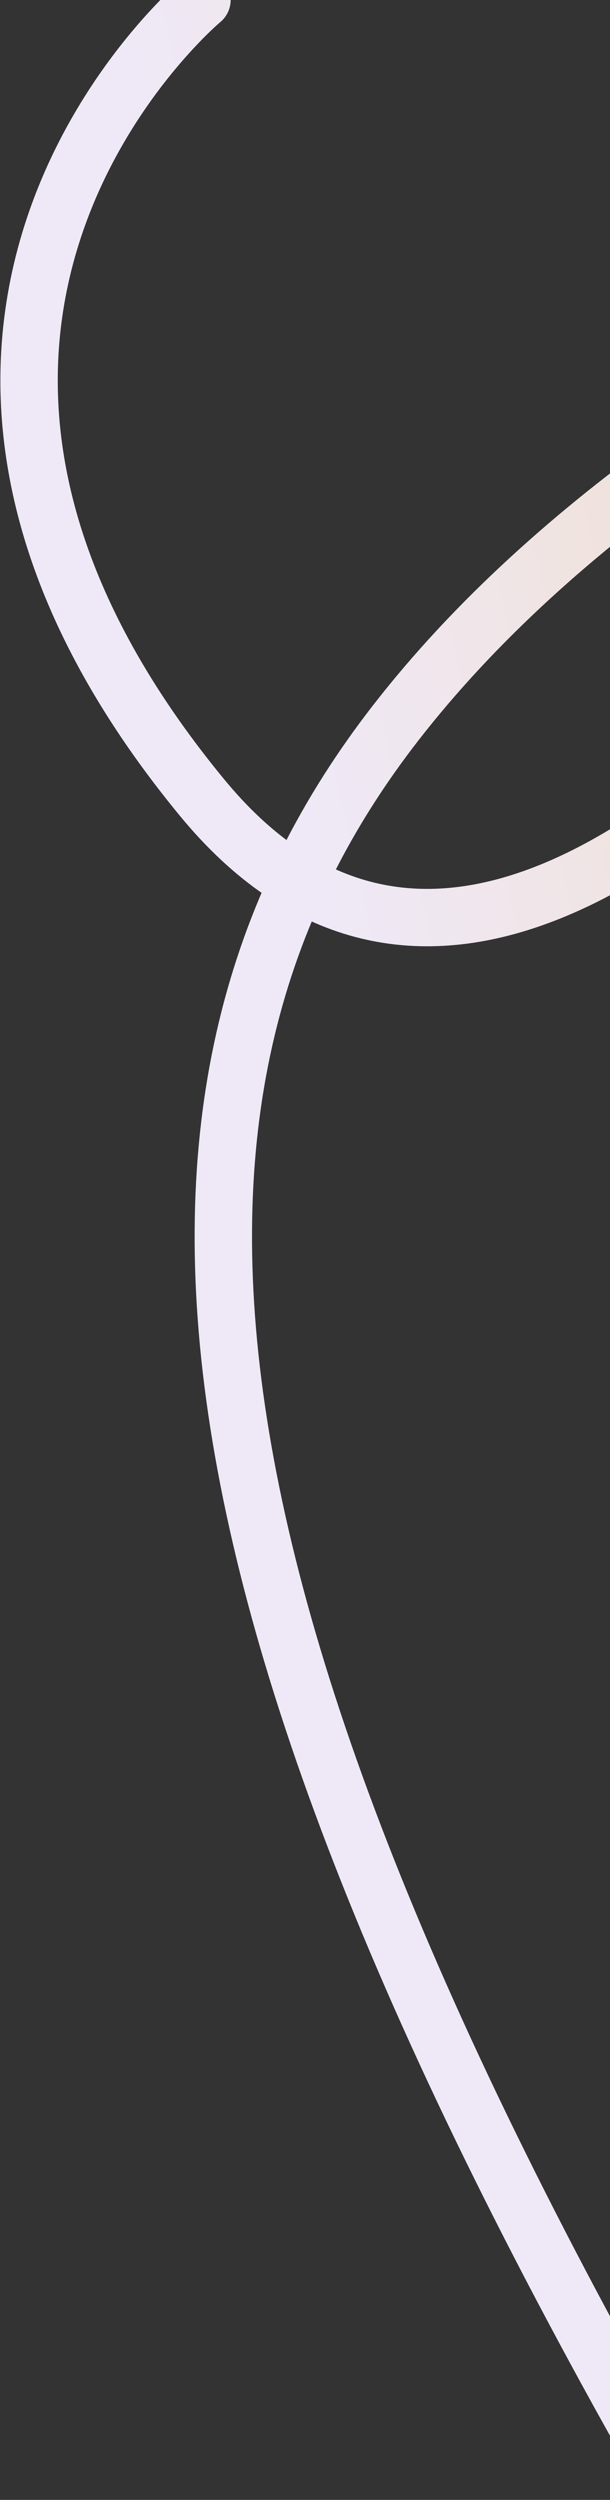 <svg xmlns="http://www.w3.org/2000/svg" width="154" height="631" viewBox="0 0 154 631" fill="none"><rect x="0" y="0" width="154" height="631" fill="#333333" stroke="none"/><path d="M50.988 0C50.988 0 -47.221 81.865 50.988 201.296C102.138 263.499 167.242 219.523 217.89 163.097C251.043 126.161 215.29 84.801 174.657 113.302C148.422 131.704 122.396 154.058 101.532 180.387C31.562 268.454 34.26 392.138 171.501 631" stroke="url(#paint0_linear_534_79284)" stroke-width="14.485" stroke-miterlimit="10" stroke-linecap="round"></path><defs><linearGradient id="paint0_linear_534_79284" x1="30.438" y1="484.088" x2="493.148" y2="379.872" gradientUnits="userSpaceOnUse"><stop stop-color="#EFE9F7"></stop><stop offset="0.226" stop-color="#EFE9F7"></stop><stop offset="0.891" stop-color="#F4D4A0"></stop></linearGradient></defs></svg>